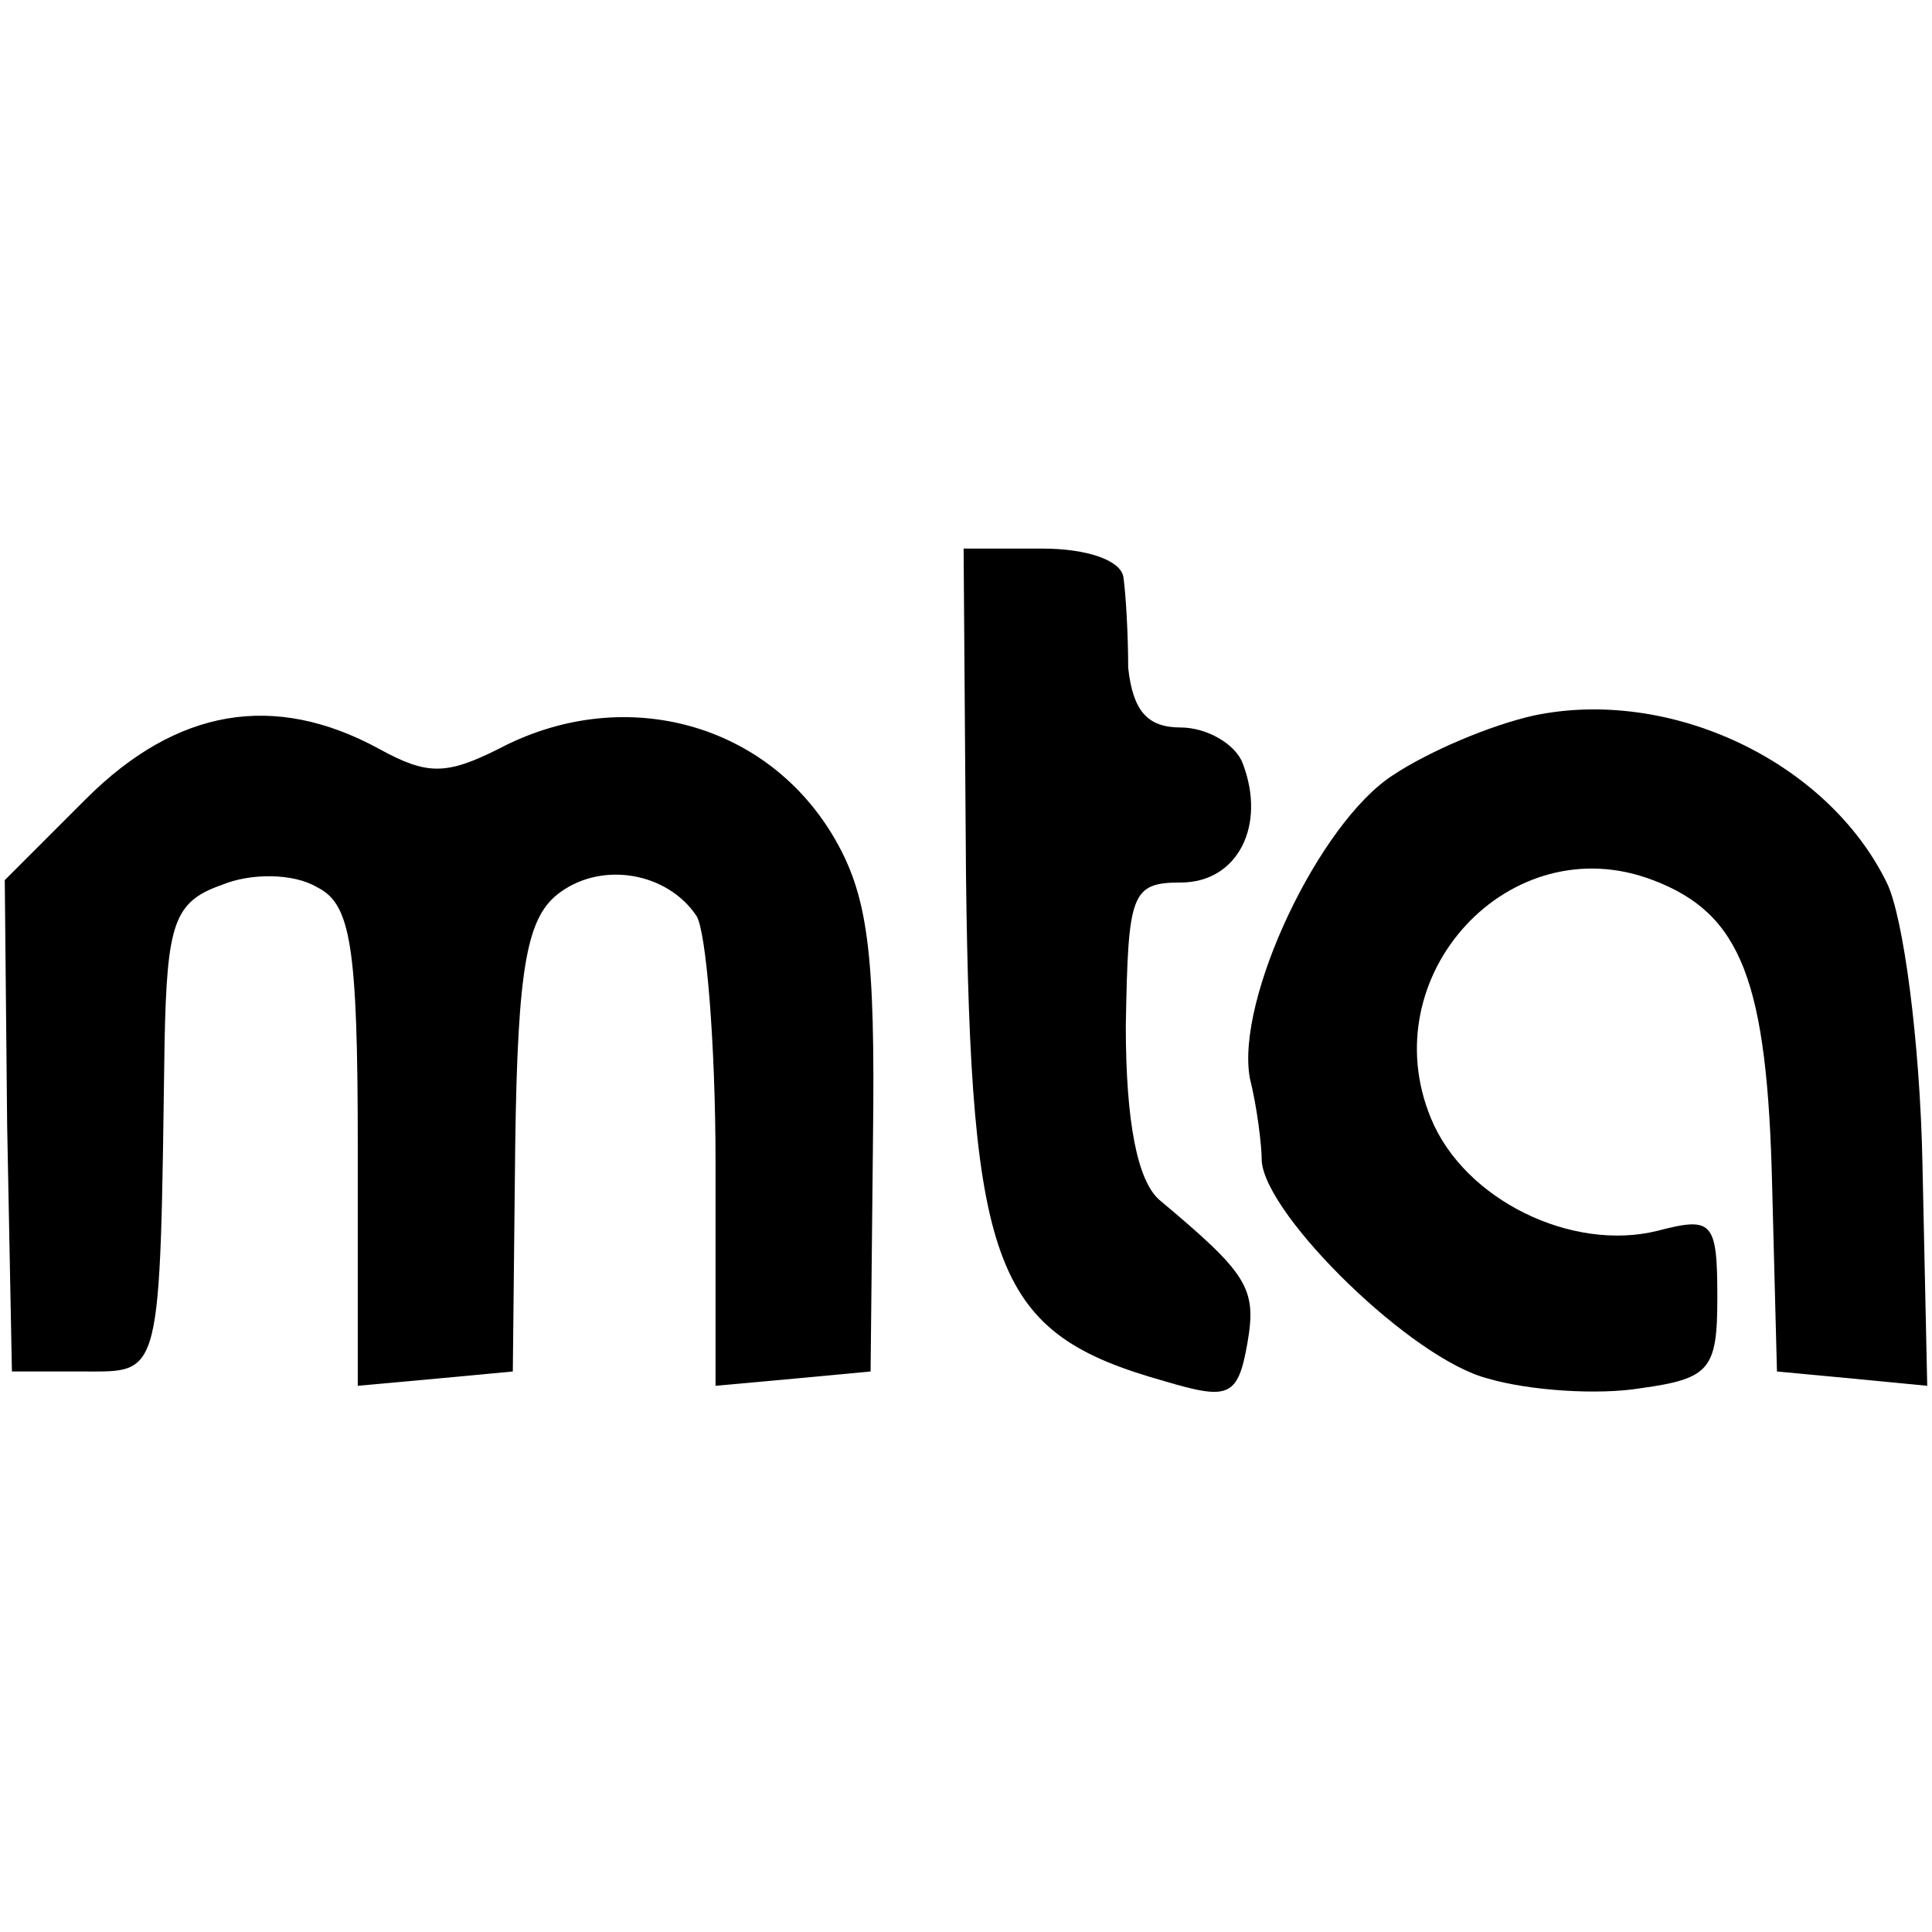 <?xml version="1.0" standalone="no"?>
<!DOCTYPE svg PUBLIC "-//W3C//DTD SVG 20010904//EN"
 "http://www.w3.org/TR/2001/REC-SVG-20010904/DTD/svg10.dtd">
<svg version="1.0" xmlns="http://www.w3.org/2000/svg"
 width="81pt" height="81pt" viewBox="0 0 81 81"
 preserveAspectRatio="xMidYMid meet">
<g transform="translate(0,81) scale(0.1,-0.1)"
fill="#000000" stroke="none">
<path d="M405 443 c2 -166 12 -192 83 -212 27 -8 31 -7 35 16 4 23 0 29 -37
60 -9 8 -14 32 -14 73 1 55 2 60 23 60 24 0 36 24 26 50 -3 8 -15 15 -26 15
-14 0 -20 7 -22 25 0 14 -1 31 -2 38 -1 7 -15 12 -34 12 l-33 0 1 -137z"/>
<path d="M643 510 c-18 -4 -44 -15 -59 -25 -31 -20 -66 -94 -60 -127 3 -12 5
-28 5 -35 2 -23 63 -83 95 -91 17 -5 46 -7 64 -4 29 4 32 8 32 38 0 32 -2 34
-25 28 -36 -9 -81 13 -95 47 -25 60 33 123 93 100 37 -14 48 -42 50 -129 l2
-77 32 -3 31 -3 -2 93 c-1 51 -8 104 -15 118 -25 51 -91 82 -148 70z"/>
<path d="M36 475 l-34 -34 1 -103 2 -103 30 0 c33 0 32 -4 34 138 1 50 4 59
24 66 12 5 30 5 40 -1 14 -7 17 -24 17 -109 l0 -100 33 3 32 3 1 94 c1 77 5
97 19 107 18 13 45 8 57 -10 4 -6 8 -53 8 -104 l0 -93 33 3 32 3 1 97 c1 79
-2 103 -17 128 -29 48 -89 63 -140 36 -22 -11 -30 -11 -50 0 -44 24 -85 17
-123 -21z"/>
</g>
</svg>
